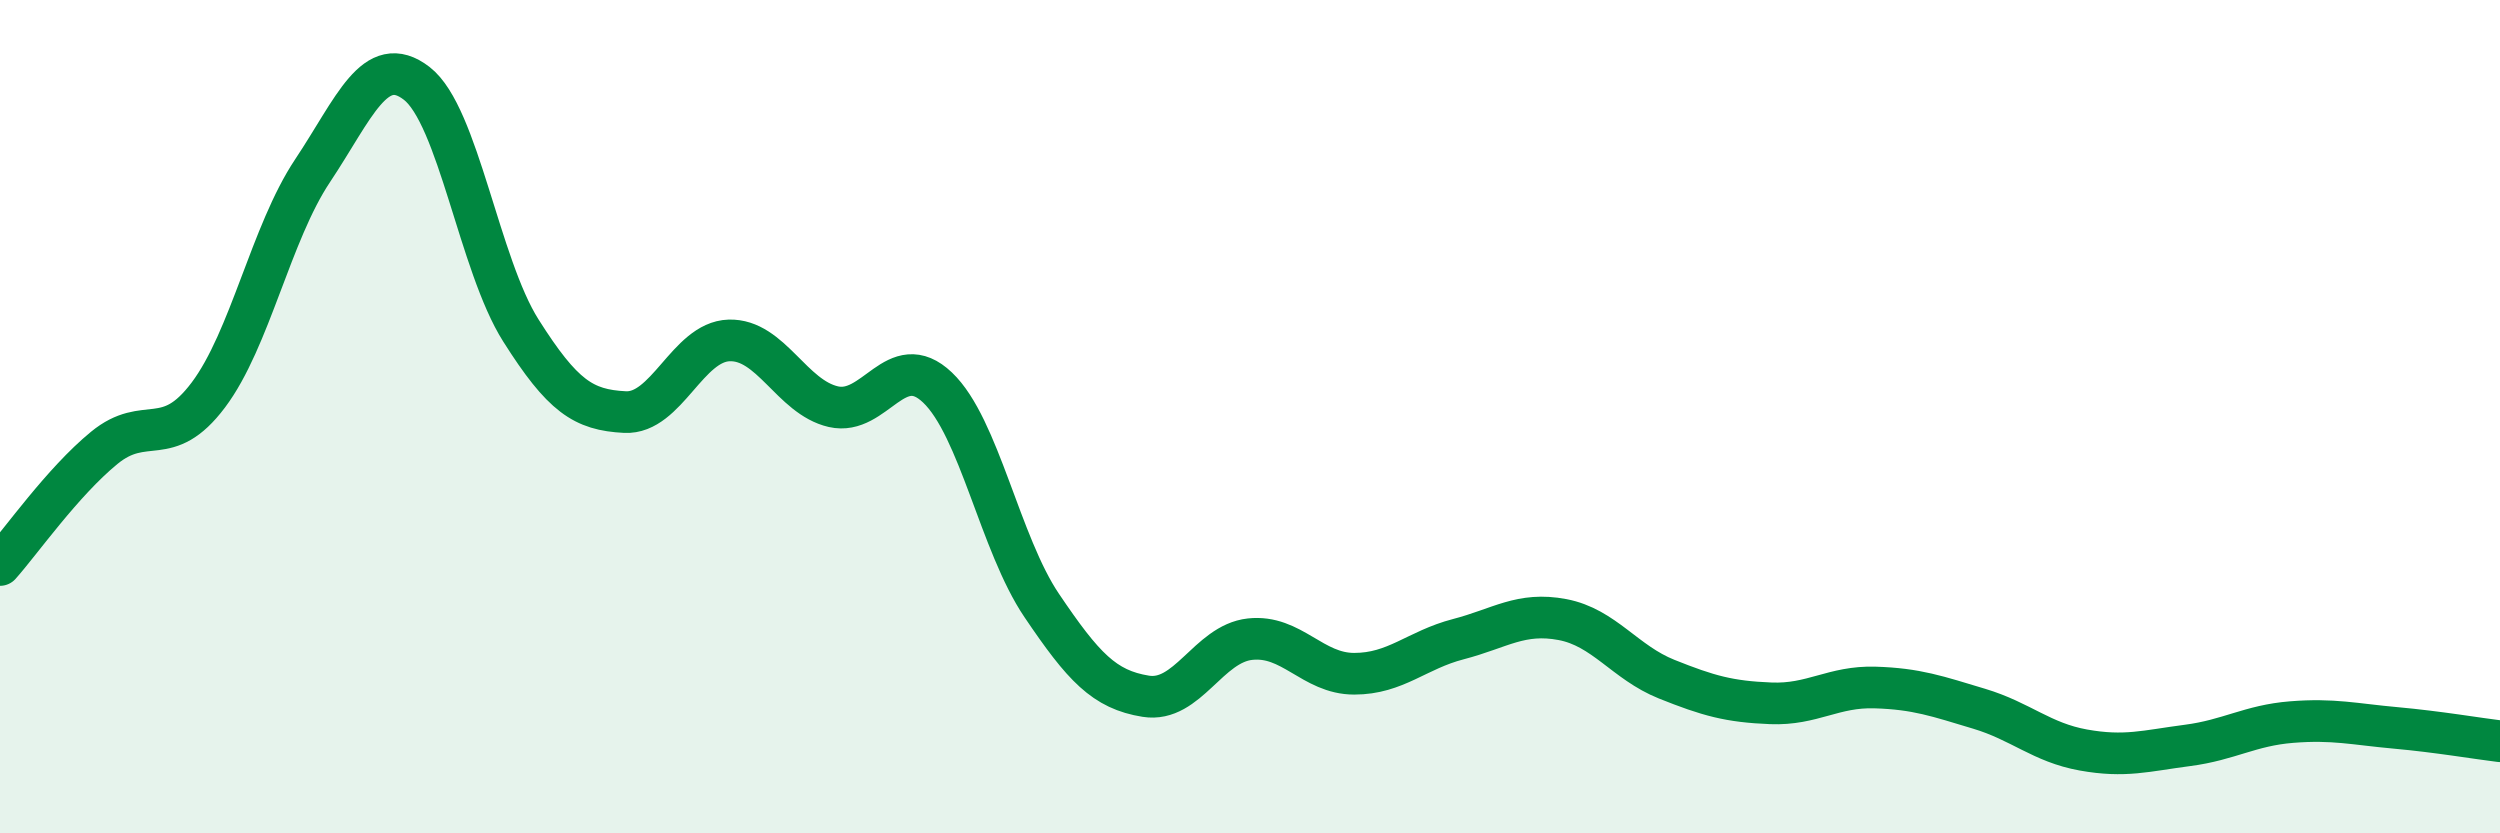 
    <svg width="60" height="20" viewBox="0 0 60 20" xmlns="http://www.w3.org/2000/svg">
      <path
        d="M 0,13.56 C 0.5,13 1.5,11.57 2.5,10.75 C 3.5,9.93 4,10.81 5,9.48 C 6,8.15 6.5,5.6 7.5,4.1 C 8.5,2.6 9,1.23 10,2 C 11,2.77 11.5,6.35 12.5,7.93 C 13.5,9.51 14,9.84 15,9.89 C 16,9.94 16.5,8.2 17.5,8.17 C 18.5,8.14 19,9.53 20,9.76 C 21,9.99 21.5,8.35 22.5,9.3 C 23.5,10.25 24,13.05 25,14.53 C 26,16.01 26.5,16.55 27.5,16.71 C 28.5,16.87 29,15.45 30,15.34 C 31,15.23 31.5,16.17 32.5,16.17 C 33.5,16.17 34,15.6 35,15.34 C 36,15.08 36.5,14.68 37.5,14.87 C 38.5,15.06 39,15.9 40,16.3 C 41,16.7 41.5,16.84 42.5,16.88 C 43.5,16.92 44,16.47 45,16.5 C 46,16.53 46.5,16.71 47.5,17.01 C 48.5,17.31 49,17.82 50,18 C 51,18.18 51.5,18.02 52.5,17.89 C 53.5,17.76 54,17.41 55,17.33 C 56,17.25 56.5,17.38 57.5,17.47 C 58.5,17.56 59.5,17.73 60,17.79L60 20L0 20Z"
        fill="#008740"
        opacity="0.1"
        stroke-linecap="round"
        stroke-linejoin="round"
      />
      <path
        d="M 0,13.56 C 0.5,13 1.5,11.57 2.5,10.75 C 3.5,9.93 4,10.81 5,9.48 C 6,8.15 6.5,5.6 7.5,4.1 C 8.5,2.6 9,1.23 10,2 C 11,2.77 11.5,6.35 12.5,7.93 C 13.5,9.51 14,9.84 15,9.89 C 16,9.94 16.5,8.2 17.5,8.17 C 18.5,8.14 19,9.53 20,9.76 C 21,9.99 21.5,8.35 22.5,9.3 C 23.5,10.25 24,13.05 25,14.53 C 26,16.01 26.5,16.55 27.5,16.71 C 28.5,16.87 29,15.45 30,15.34 C 31,15.23 31.5,16.17 32.5,16.17 C 33.5,16.17 34,15.6 35,15.34 C 36,15.08 36.5,14.68 37.5,14.87 C 38.5,15.06 39,15.9 40,16.3 C 41,16.7 41.5,16.84 42.5,16.88 C 43.5,16.92 44,16.47 45,16.5 C 46,16.53 46.5,16.71 47.5,17.01 C 48.5,17.31 49,17.82 50,18 C 51,18.18 51.5,18.02 52.5,17.89 C 53.5,17.76 54,17.41 55,17.33 C 56,17.25 56.5,17.38 57.5,17.47 C 58.5,17.56 59.5,17.73 60,17.79"
        stroke="#008740"
        stroke-width="1"
        fill="none"
        stroke-linecap="round"
        stroke-linejoin="round"
      />
    </svg>
  